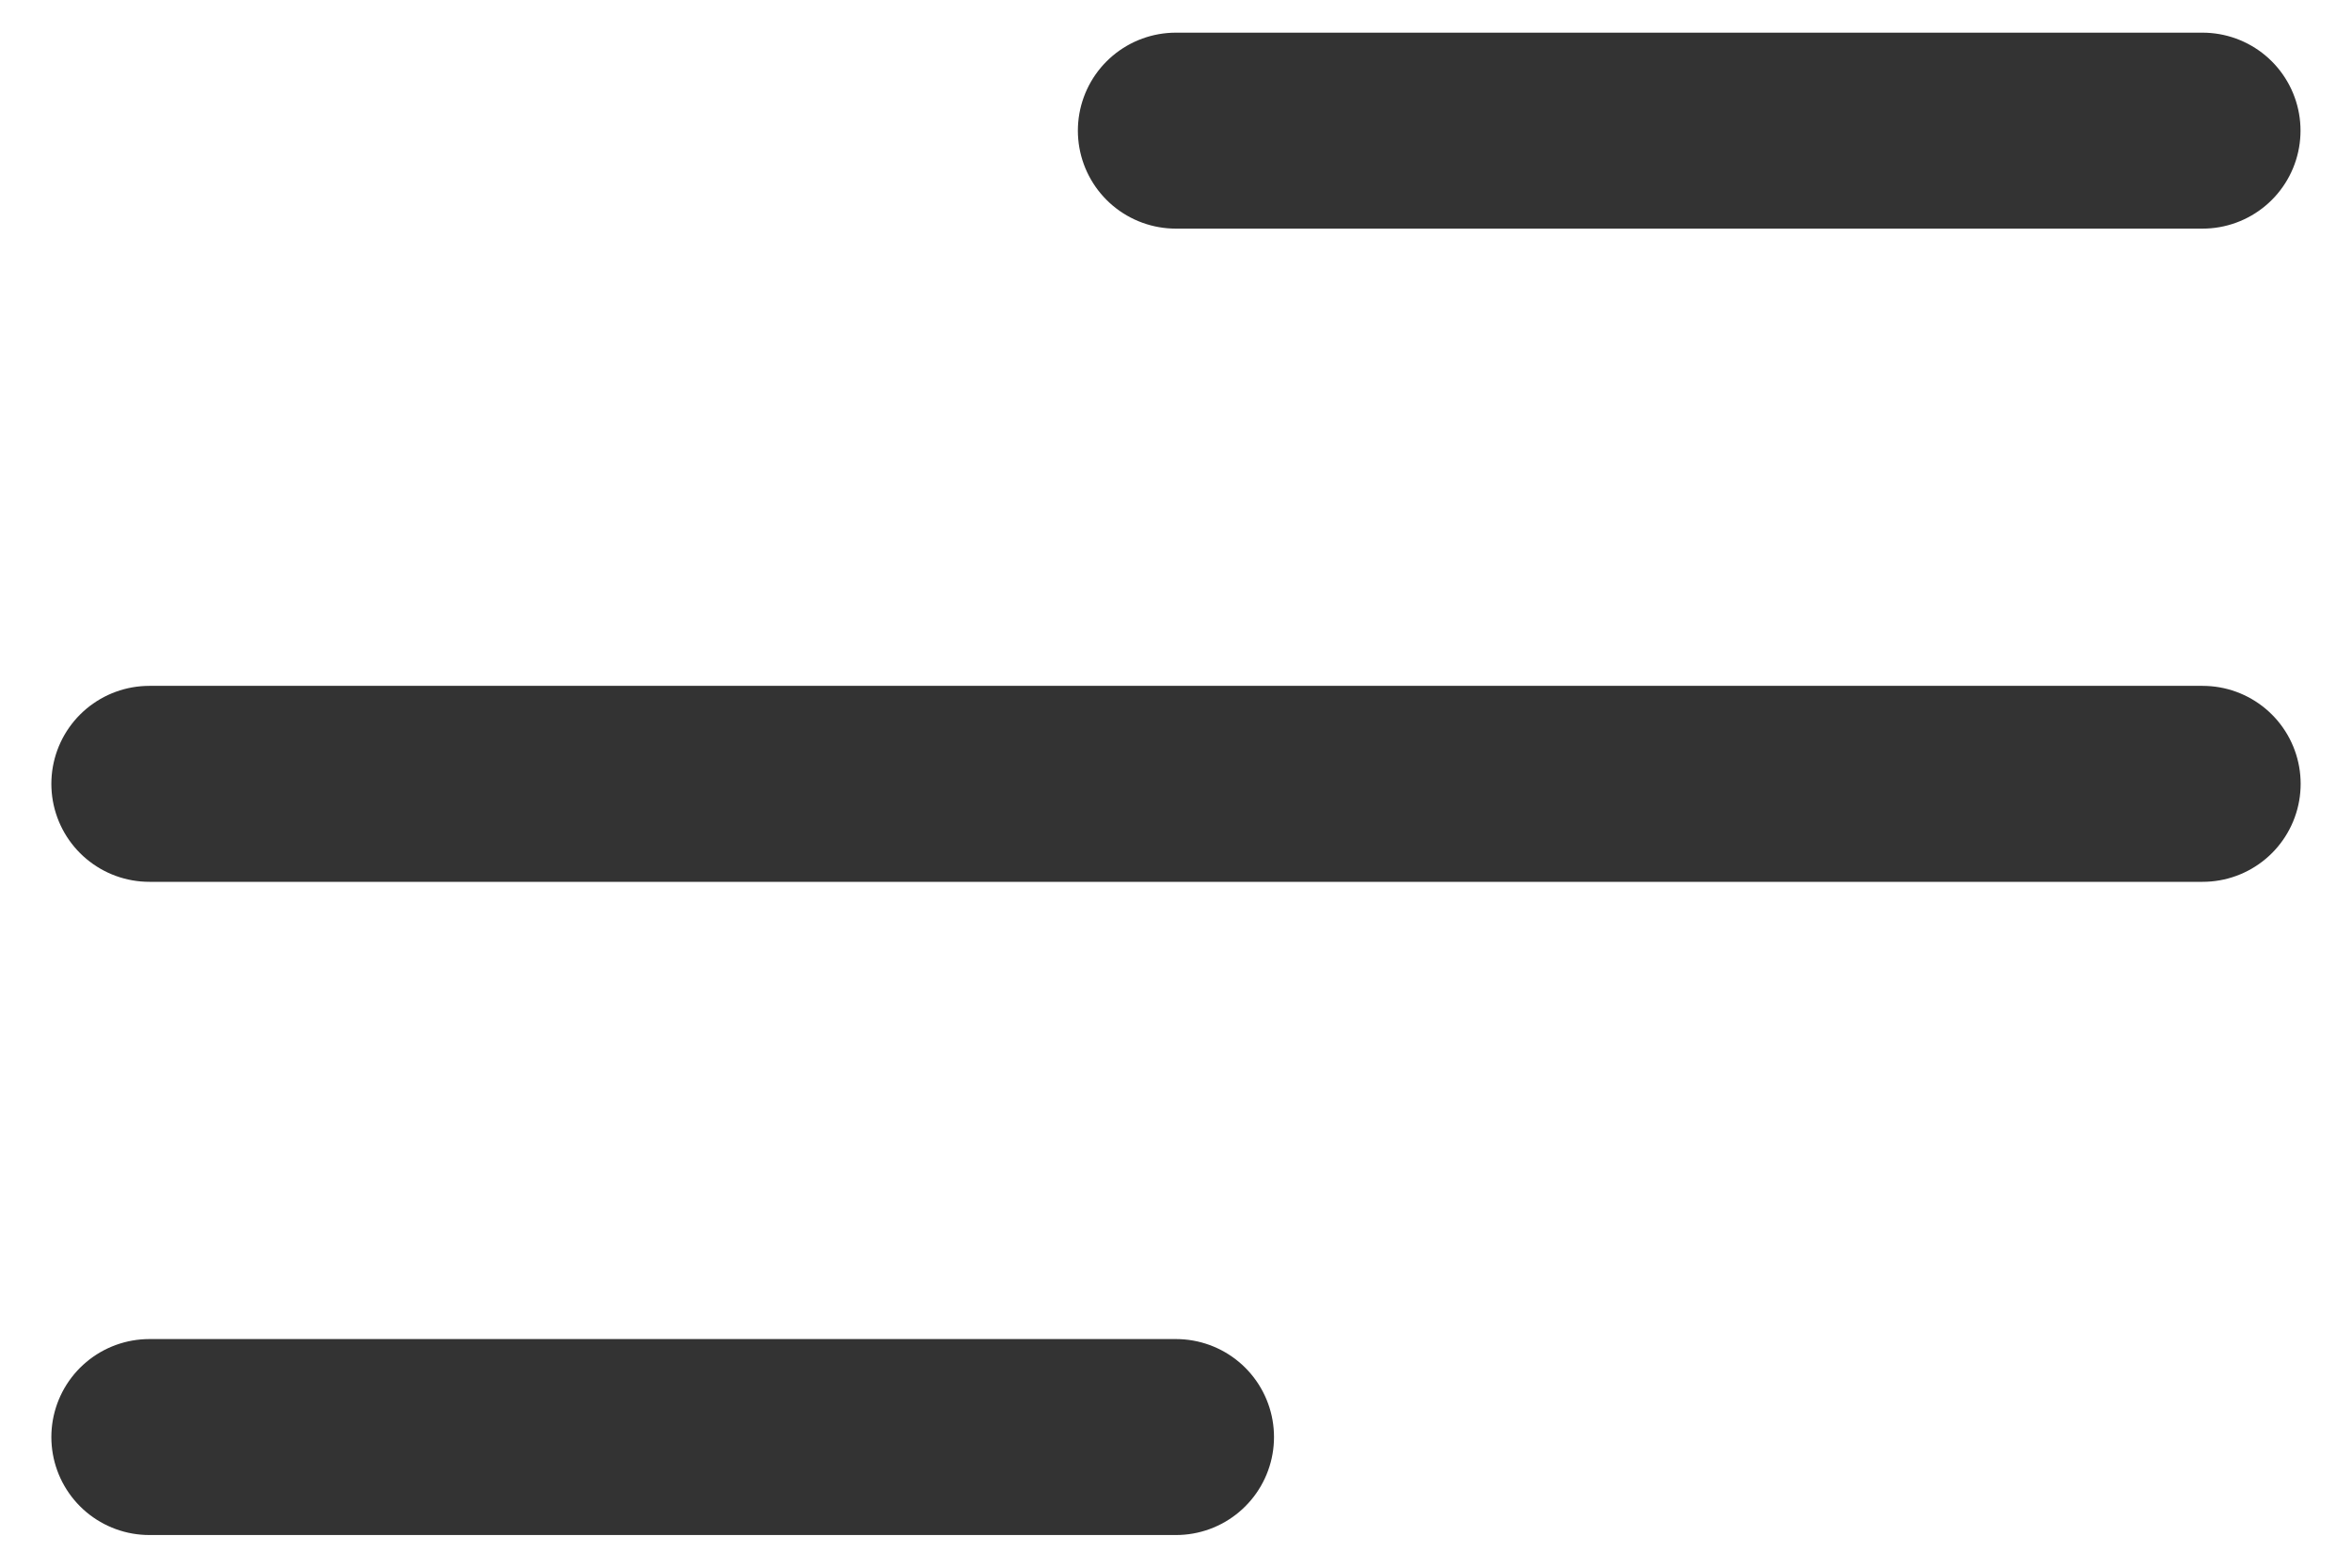 <svg width="18" height="12" viewBox="0 0 18 12" fill="none" xmlns="http://www.w3.org/2000/svg">
<path d="M1.143 6H16.857" stroke="#333333" stroke-width="1.5" stroke-miterlimit="10" stroke-linecap="round"/>
<path d="M8.999 1H16.856" stroke="#333333" stroke-width="1.5" stroke-miterlimit="10" stroke-linecap="round"/>
<path d="M1.143 11H9" stroke="#333333" stroke-width="1.5" stroke-miterlimit="10" stroke-linecap="round"/>
</svg>
